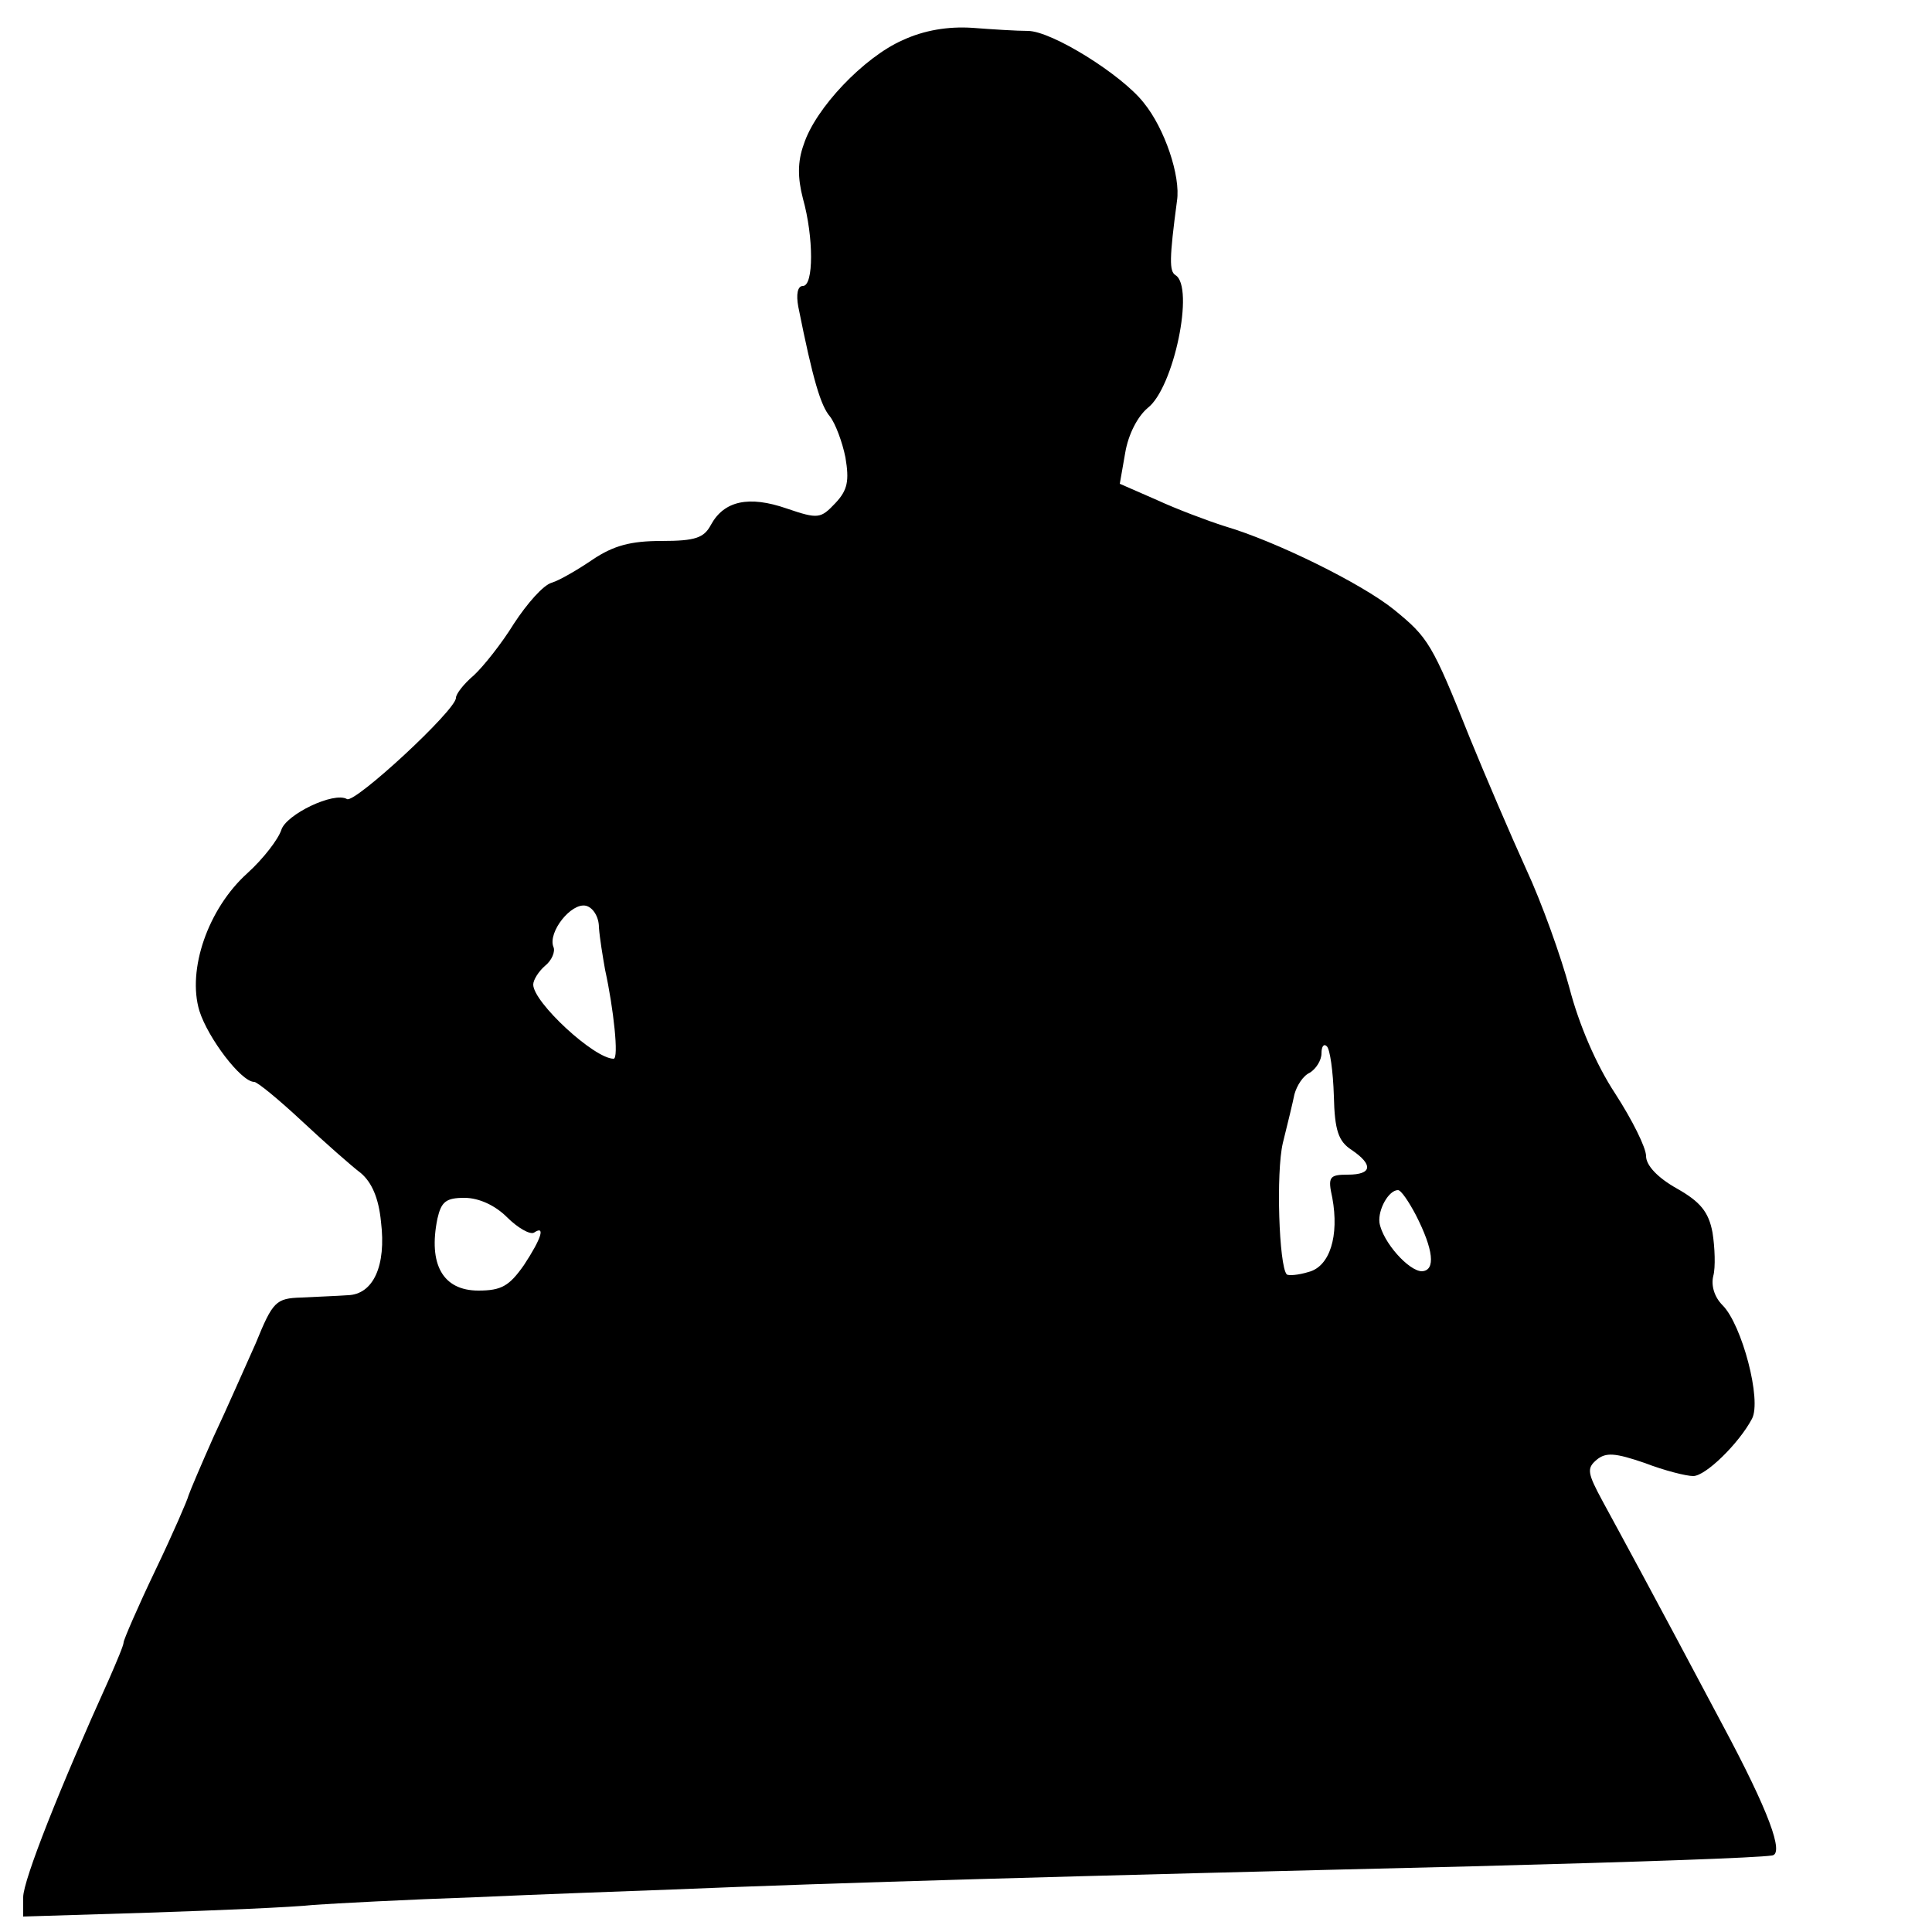 <?xml version="1.0" standalone="no"?>
<!DOCTYPE svg PUBLIC "-//W3C//DTD SVG 20010904//EN"
 "http://www.w3.org/TR/2001/REC-SVG-20010904/DTD/svg10.dtd">
<svg version="1.0" xmlns="http://www.w3.org/2000/svg"
 width="250pt" height="250pt" viewBox="0 0 250 250"
 preserveAspectRatio="xMidYMid meet">
<g transform="translate(0,250) scale(0.1,-0.1)"
fill="#000000" stroke="none">
<path d="M1168 2448 c-50 -22 -113 -88 -128 -135 -8 -22 -8 -43 -1 -70 14 -50
14 -113 0 -113 -7 0 -9 -11 -6 -27 19 -95 29 -128 41 -142 7 -9 16 -33 20 -53
5 -30 3 -42 -13 -59 -19 -20 -22 -21 -63 -7 -49 17 -81 10 -98 -21 -9 -17 -20
-21 -64 -21 -40 0 -62 -6 -89 -24 -19 -13 -43 -27 -53 -30 -11 -3 -32 -27 -49
-53 -16 -26 -40 -56 -52 -67 -13 -11 -23 -24 -23 -29 0 -16 -131 -137 -141
-131 -17 10 -79 -20 -85 -40 -4 -12 -23 -37 -44 -56 -51 -46 -78 -125 -62
-178 11 -35 54 -92 71 -92 4 0 32 -23 62 -51 30 -28 64 -58 76 -67 14 -12 23
-32 26 -63 7 -57 -10 -94 -43 -95 -14 -1 -41 -2 -60 -3 -33 -1 -37 -5 -59 -59
-14 -31 -38 -86 -55 -122 -16 -36 -30 -69 -32 -75 -1 -5 -20 -49 -43 -97 -23
-48 -41 -90 -41 -93 0 -4 -9 -25 -19 -48 -63 -139 -111 -260 -111 -282 l0 -25
162 5 c90 3 186 7 213 10 28 2 122 7 210 10 88 4 203 8 255 10 217 9 497 17
1035 30 227 6 367 11 388 14 16 2 -4 57 -64 169 -95 179 -130 243 -155 289
-20 37 -21 43 -8 54 12 10 24 9 62 -4 26 -10 54 -17 63 -17 16 0 59 42 76 74
13 24 -13 122 -38 147 -11 11 -15 26 -12 38 3 11 2 37 -1 56 -5 27 -16 40 -46
57 -25 14 -40 30 -40 42 0 11 -18 47 -40 81 -25 38 -47 90 -59 136 -11 41 -36
111 -56 154 -20 44 -53 121 -73 170 -49 123 -54 130 -98 166 -42 34 -154 89
-219 108 -22 7 -62 22 -88 34 l-48 21 7 40 c4 24 16 47 29 58 34 26 61 157 36
172 -8 5 -8 21 2 96 5 32 -16 94 -43 127 -28 36 -119 93 -150 93 -14 0 -46 2
-72 4 -31 2 -62 -3 -90 -16z m-393 -1148 c1 -14 5 -38 8 -55 11 -50 18 -115
11 -115 -25 0 -104 73 -104 96 0 6 7 17 15 24 9 7 14 19 11 25 -7 19 23 57 42
53 9 -2 17 -14 17 -28z m951 -218 c1 -45 6 -59 23 -70 28 -19 27 -32 -5 -32
-24 0 -26 -3 -20 -30 9 -49 -3 -89 -31 -96 -13 -4 -26 -5 -28 -3 -10 11 -14
132 -5 170 6 24 13 53 15 63 3 11 11 24 20 28 8 5 15 16 15 25 0 9 3 13 7 9 4
-4 8 -32 9 -64z m106 -154 c23 -45 26 -72 8 -73 -17 0 -51 38 -55 63 -2 17 12
42 24 42 4 0 14 -15 23 -32z m-1176 -3 c14 -14 30 -23 35 -20 15 10 10 -7 -13
-42 -19 -27 -29 -33 -59 -33 -46 0 -65 34 -53 93 5 22 11 27 35 27 19 0 40
-10 55 -25z"/>
</g>
</svg>
